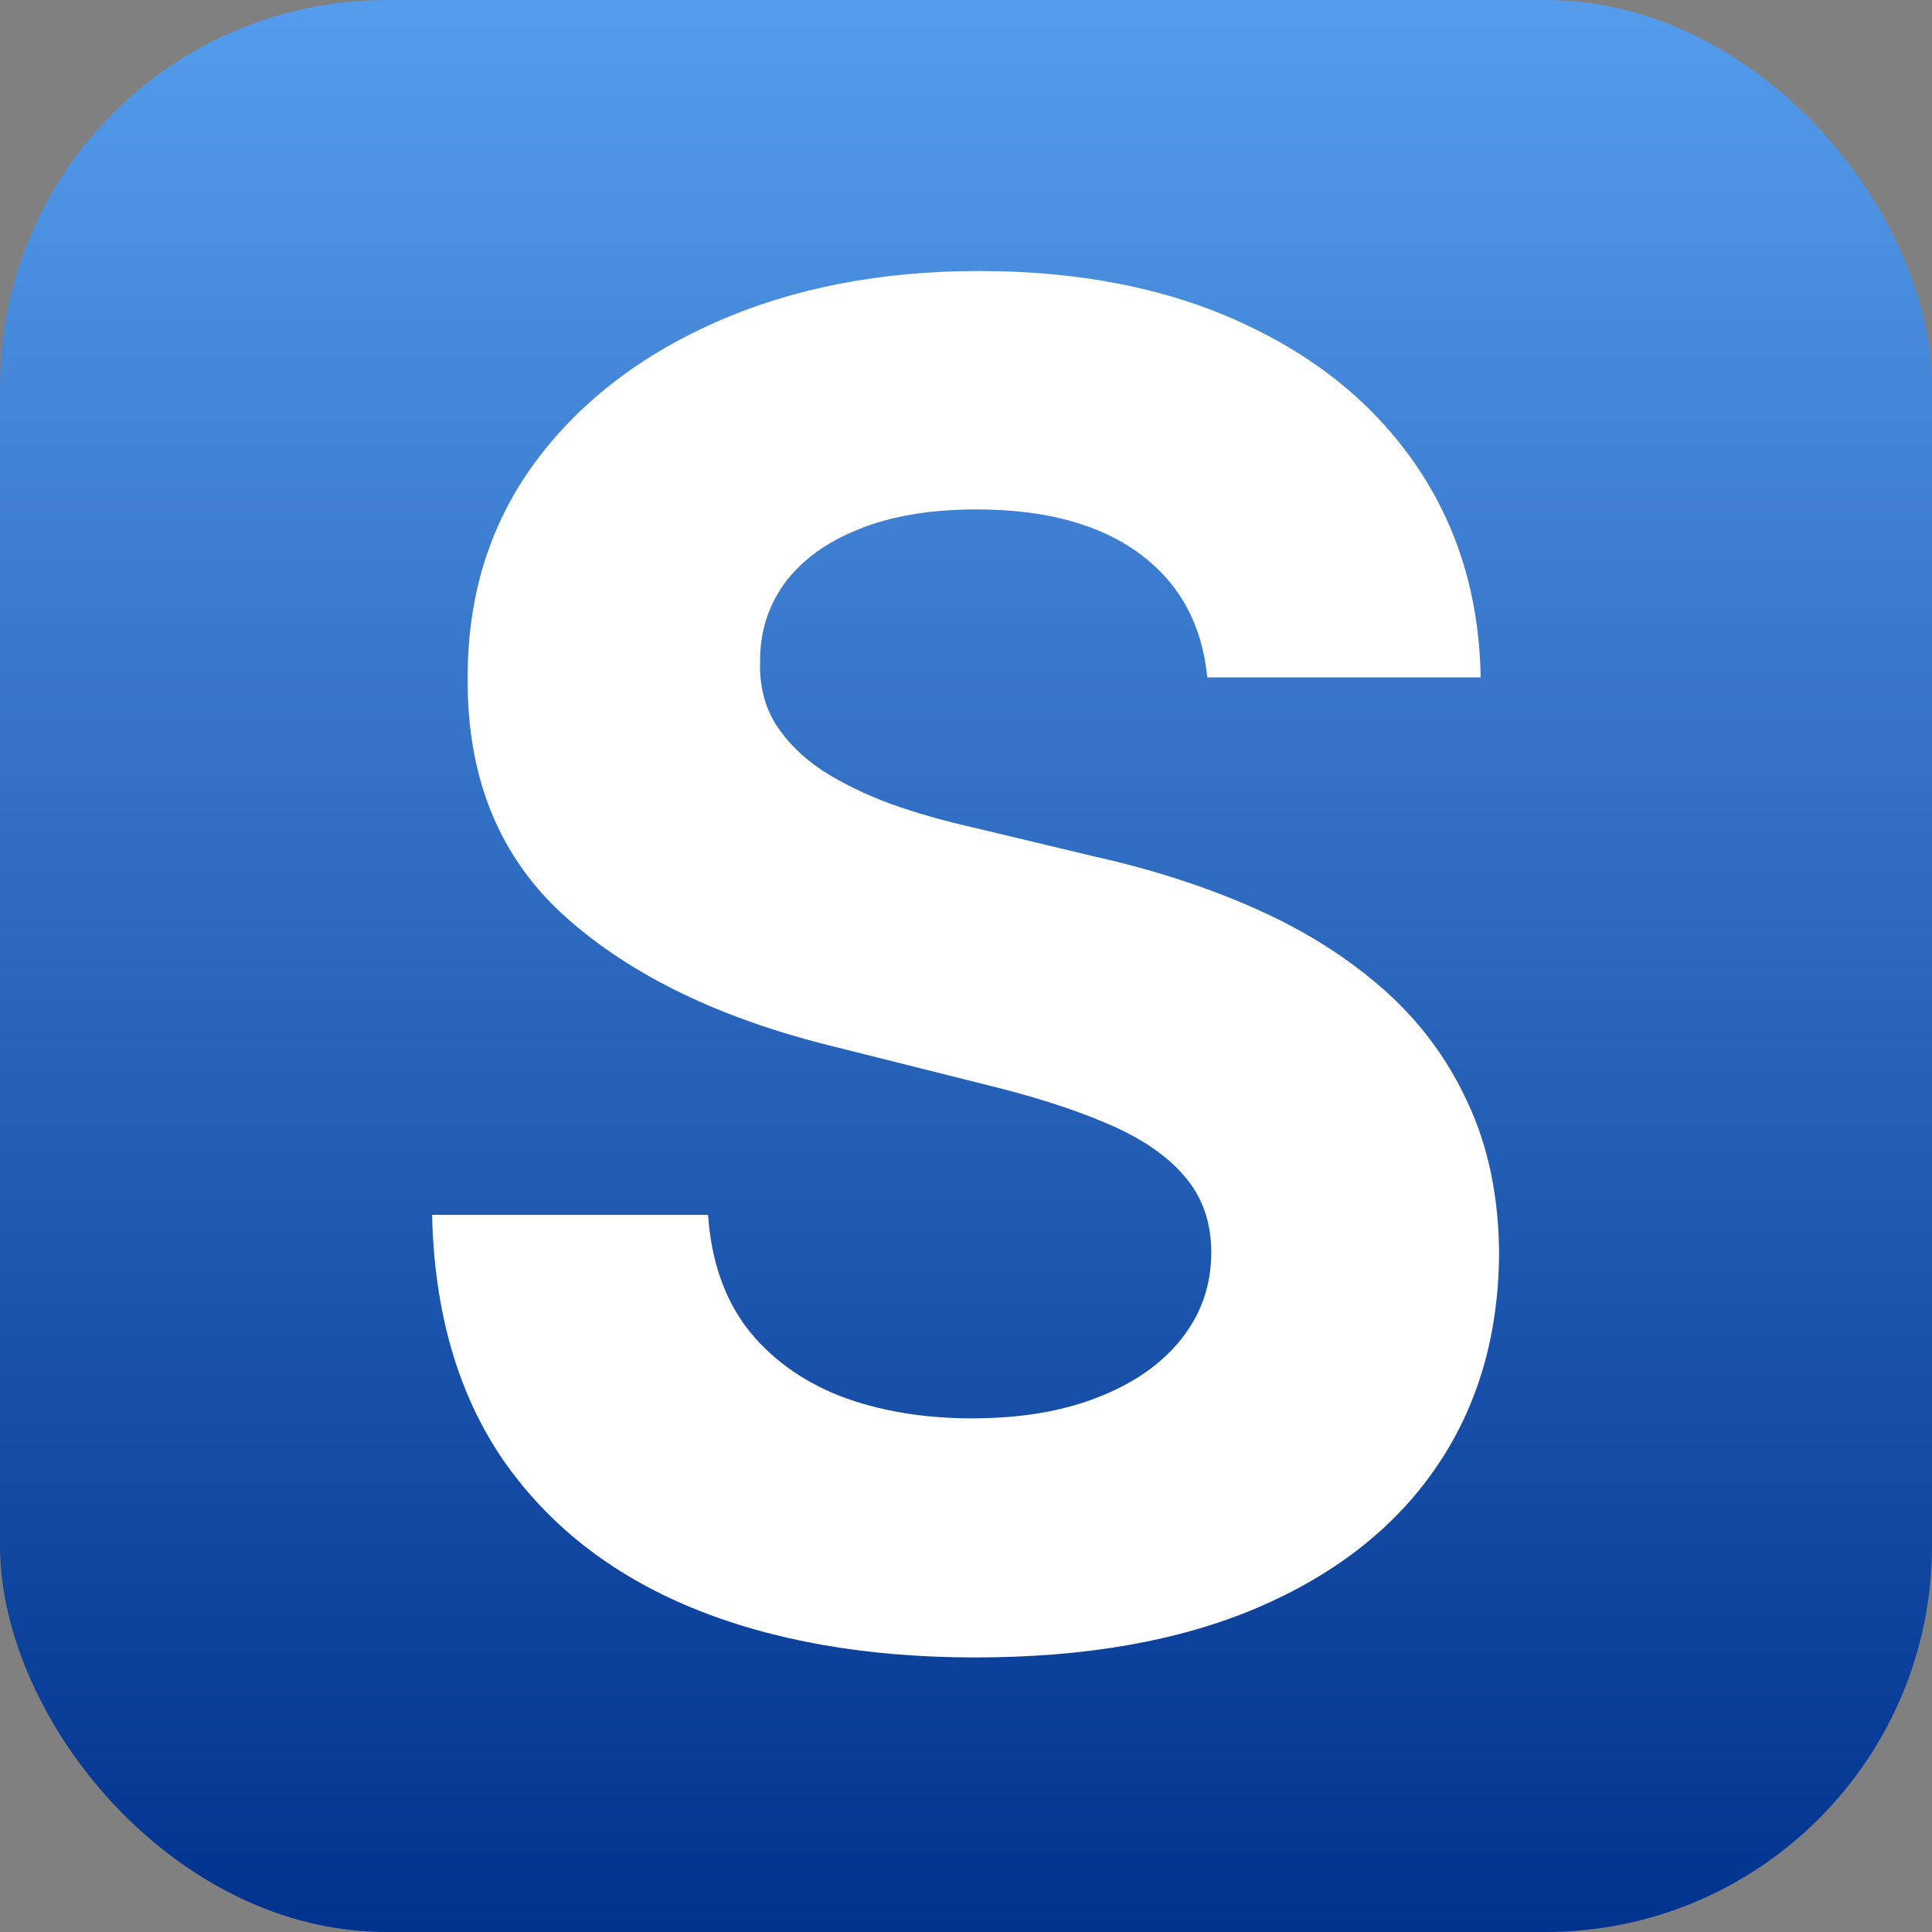 <svg width="250" height="250" viewBox="0 0 250 250" fill="none" xmlns="http://www.w3.org/2000/svg">
<rect x="0" y="0" width="250" height="250" fill="#808080" stroke="none"/>
<rect width="250" height="250" rx="50" fill="url(#paint0_linear_252_16)"/>
<path d="M156.225 87.653C155.543 80.778 152.617 75.438 147.447 71.631C142.276 67.824 135.259 65.92 126.396 65.92C120.373 65.92 115.288 66.773 111.14 68.477C106.992 70.125 103.81 72.426 101.594 75.381C99.435 78.335 98.356 81.688 98.356 85.438C98.242 88.562 98.896 91.29 100.316 93.619C101.793 95.949 103.81 97.966 106.367 99.671C108.924 101.318 111.879 102.767 115.231 104.017C118.583 105.21 122.163 106.233 125.969 107.085L141.651 110.835C149.265 112.54 156.254 114.812 162.617 117.653C168.981 120.494 174.492 123.989 179.151 128.136C183.81 132.284 187.418 137.17 189.975 142.795C192.589 148.42 193.924 154.869 193.981 162.142C193.924 172.824 191.197 182.085 185.799 189.926C180.458 197.71 172.731 203.761 162.617 208.08C152.56 212.341 140.43 214.472 126.225 214.472C112.134 214.472 99.862 212.312 89.407 207.994C79.009 203.676 70.884 197.284 65.032 188.818C59.236 180.295 56.197 169.756 55.913 157.199H91.623C92.021 163.051 93.697 167.937 96.651 171.858C99.663 175.722 103.668 178.648 108.668 180.636C113.725 182.568 119.435 183.534 125.799 183.534C132.049 183.534 137.475 182.625 142.077 180.807C146.737 178.989 150.344 176.46 152.901 173.222C155.458 169.983 156.737 166.261 156.737 162.057C156.737 158.136 155.572 154.841 153.242 152.17C150.969 149.5 147.617 147.227 143.185 145.352C138.81 143.477 133.441 141.773 127.077 140.239L108.072 135.466C93.356 131.886 81.737 126.29 73.214 118.676C64.691 111.062 60.458 100.807 60.515 87.909C60.458 77.341 63.271 68.108 68.952 60.21C74.691 52.312 82.56 46.148 92.56 41.716C102.56 37.284 113.924 35.068 126.651 35.068C139.606 35.068 150.913 37.284 160.572 41.716C170.288 46.148 177.844 52.312 183.242 60.21C188.64 68.108 191.424 77.256 191.594 87.653H156.225Z" fill="white"/>
<defs>
<linearGradient id="paint0_linear_252_16" x1="125" y1="0" x2="125" y2="250" gradientUnits="userSpaceOnUse">
<stop stop-color="#559CEC"/>
<stop offset="1" stop-color="#00328E"/>
</linearGradient>
</defs>
</svg>
